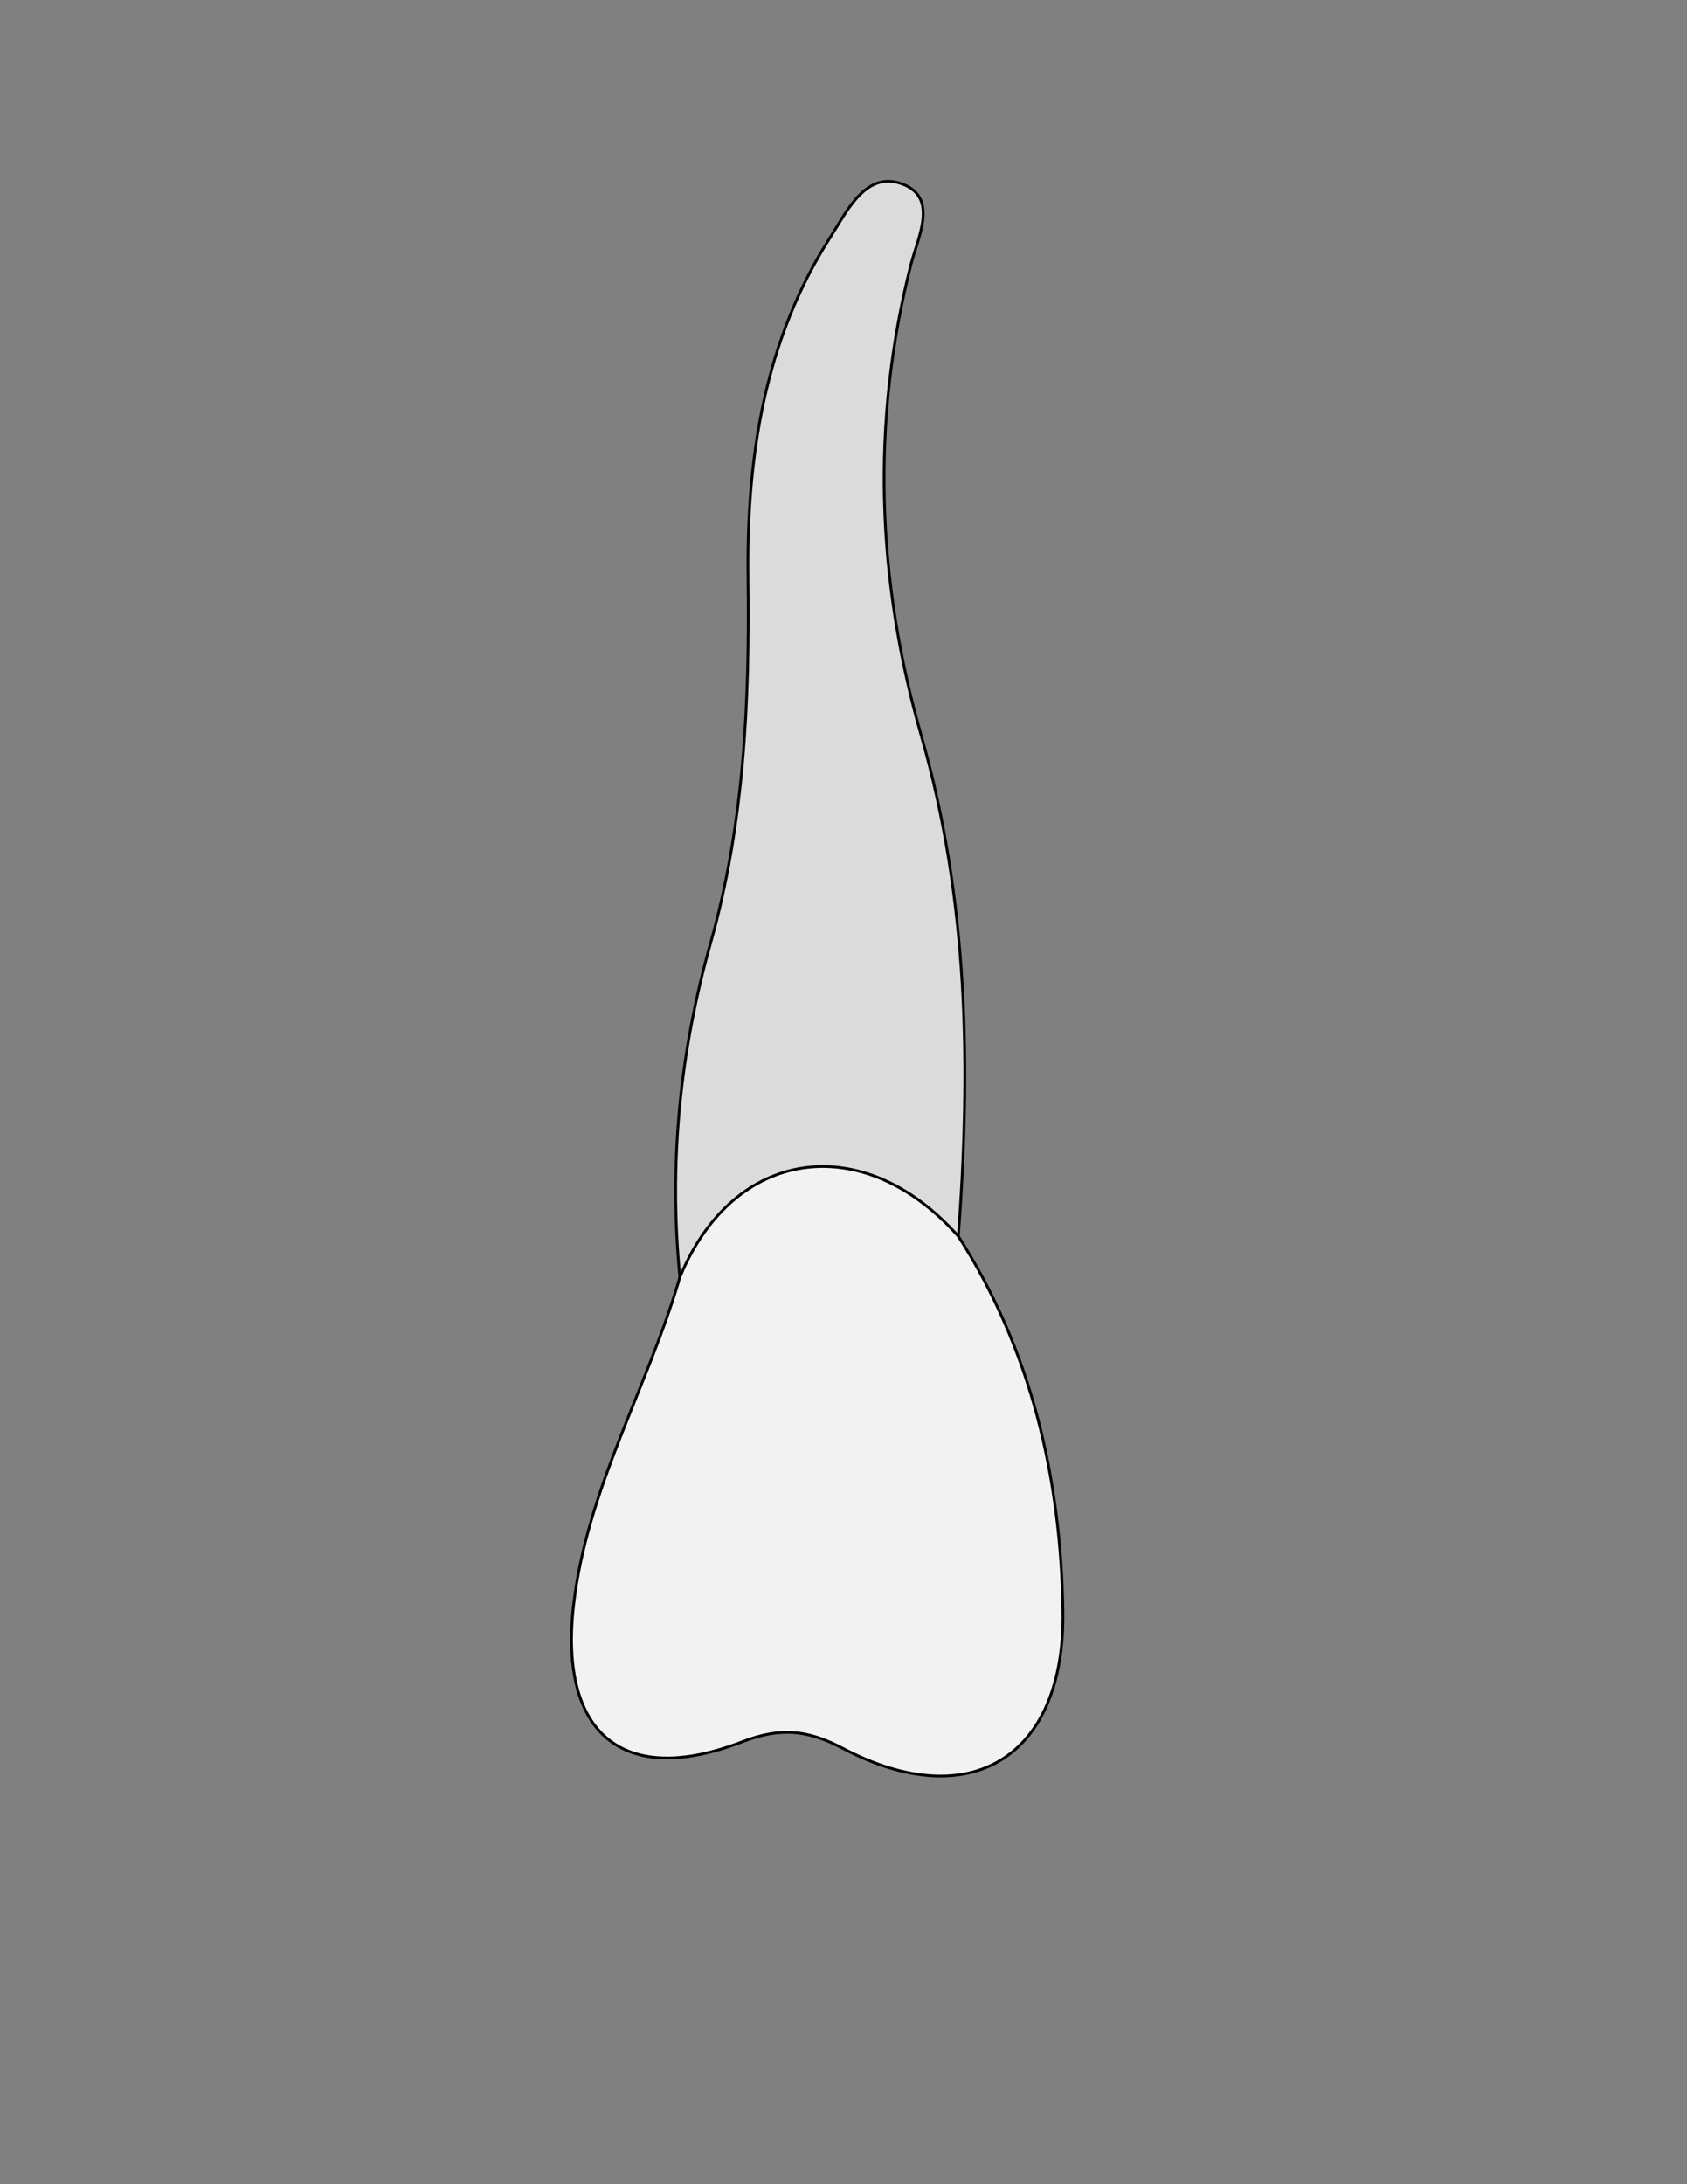 <?xml version="1.0" encoding="utf-8"?>
<!-- Generator: Adobe Illustrator 26.0.1, SVG Export Plug-In . SVG Version: 6.00 Build 0)  -->
<svg version="1.1" id="Layer_1" xmlns="http://www.w3.org/2000/svg" xmlns:xlink="http://www.w3.org/1999/xlink" x="0px" y="0px"
	 viewBox="0 0 612 792" style="enable-background:new 0 0 612 792;" xml:space="preserve">
<rect x="0" y="0" width="612" height="792" fill="#808080" stroke="none"/>
<style type="text/css">
	.st0{fill:#DBDBDC;stroke:#000000;stroke-miterlimit:10;}
	.st1{fill:#F2F2F3;stroke:#000000;stroke-miterlimit:10;}
</style>
<g>
	<path class="st0" d="M347.67,448.29c-52.13-23.16-69.93-20.55-101.03,14.82c-4-41.09-0.1-81.31,11.13-121.11
		c12.17-43.11,14.18-87.4,13.6-132.05c-0.58-43.73,5.77-86.43,29.97-124.12c5.99-9.33,12.97-24.49,26.59-18.87
		c12.41,5.12,4.98,19.39,2.59,28.76c-14.68,57.45-12.34,115.13,3.67,170.96C351.43,326.85,352.17,387.09,347.67,448.29z"/>
	<path class="st1" d="M347.67,448.29c26.52,41.4,37.18,87.71,37.93,135.96c0.82,52.96-33.68,74.03-79.88,49.69
		c-12.85-6.77-22.74-7.64-36.49-2.34c-43.15,16.63-66.46-2.87-61.15-49.53c4.81-42.27,26.92-78.91,38.57-118.96
		C265.96,416.22,313.04,409.32,347.67,448.29z"/>
</g>
</svg>
